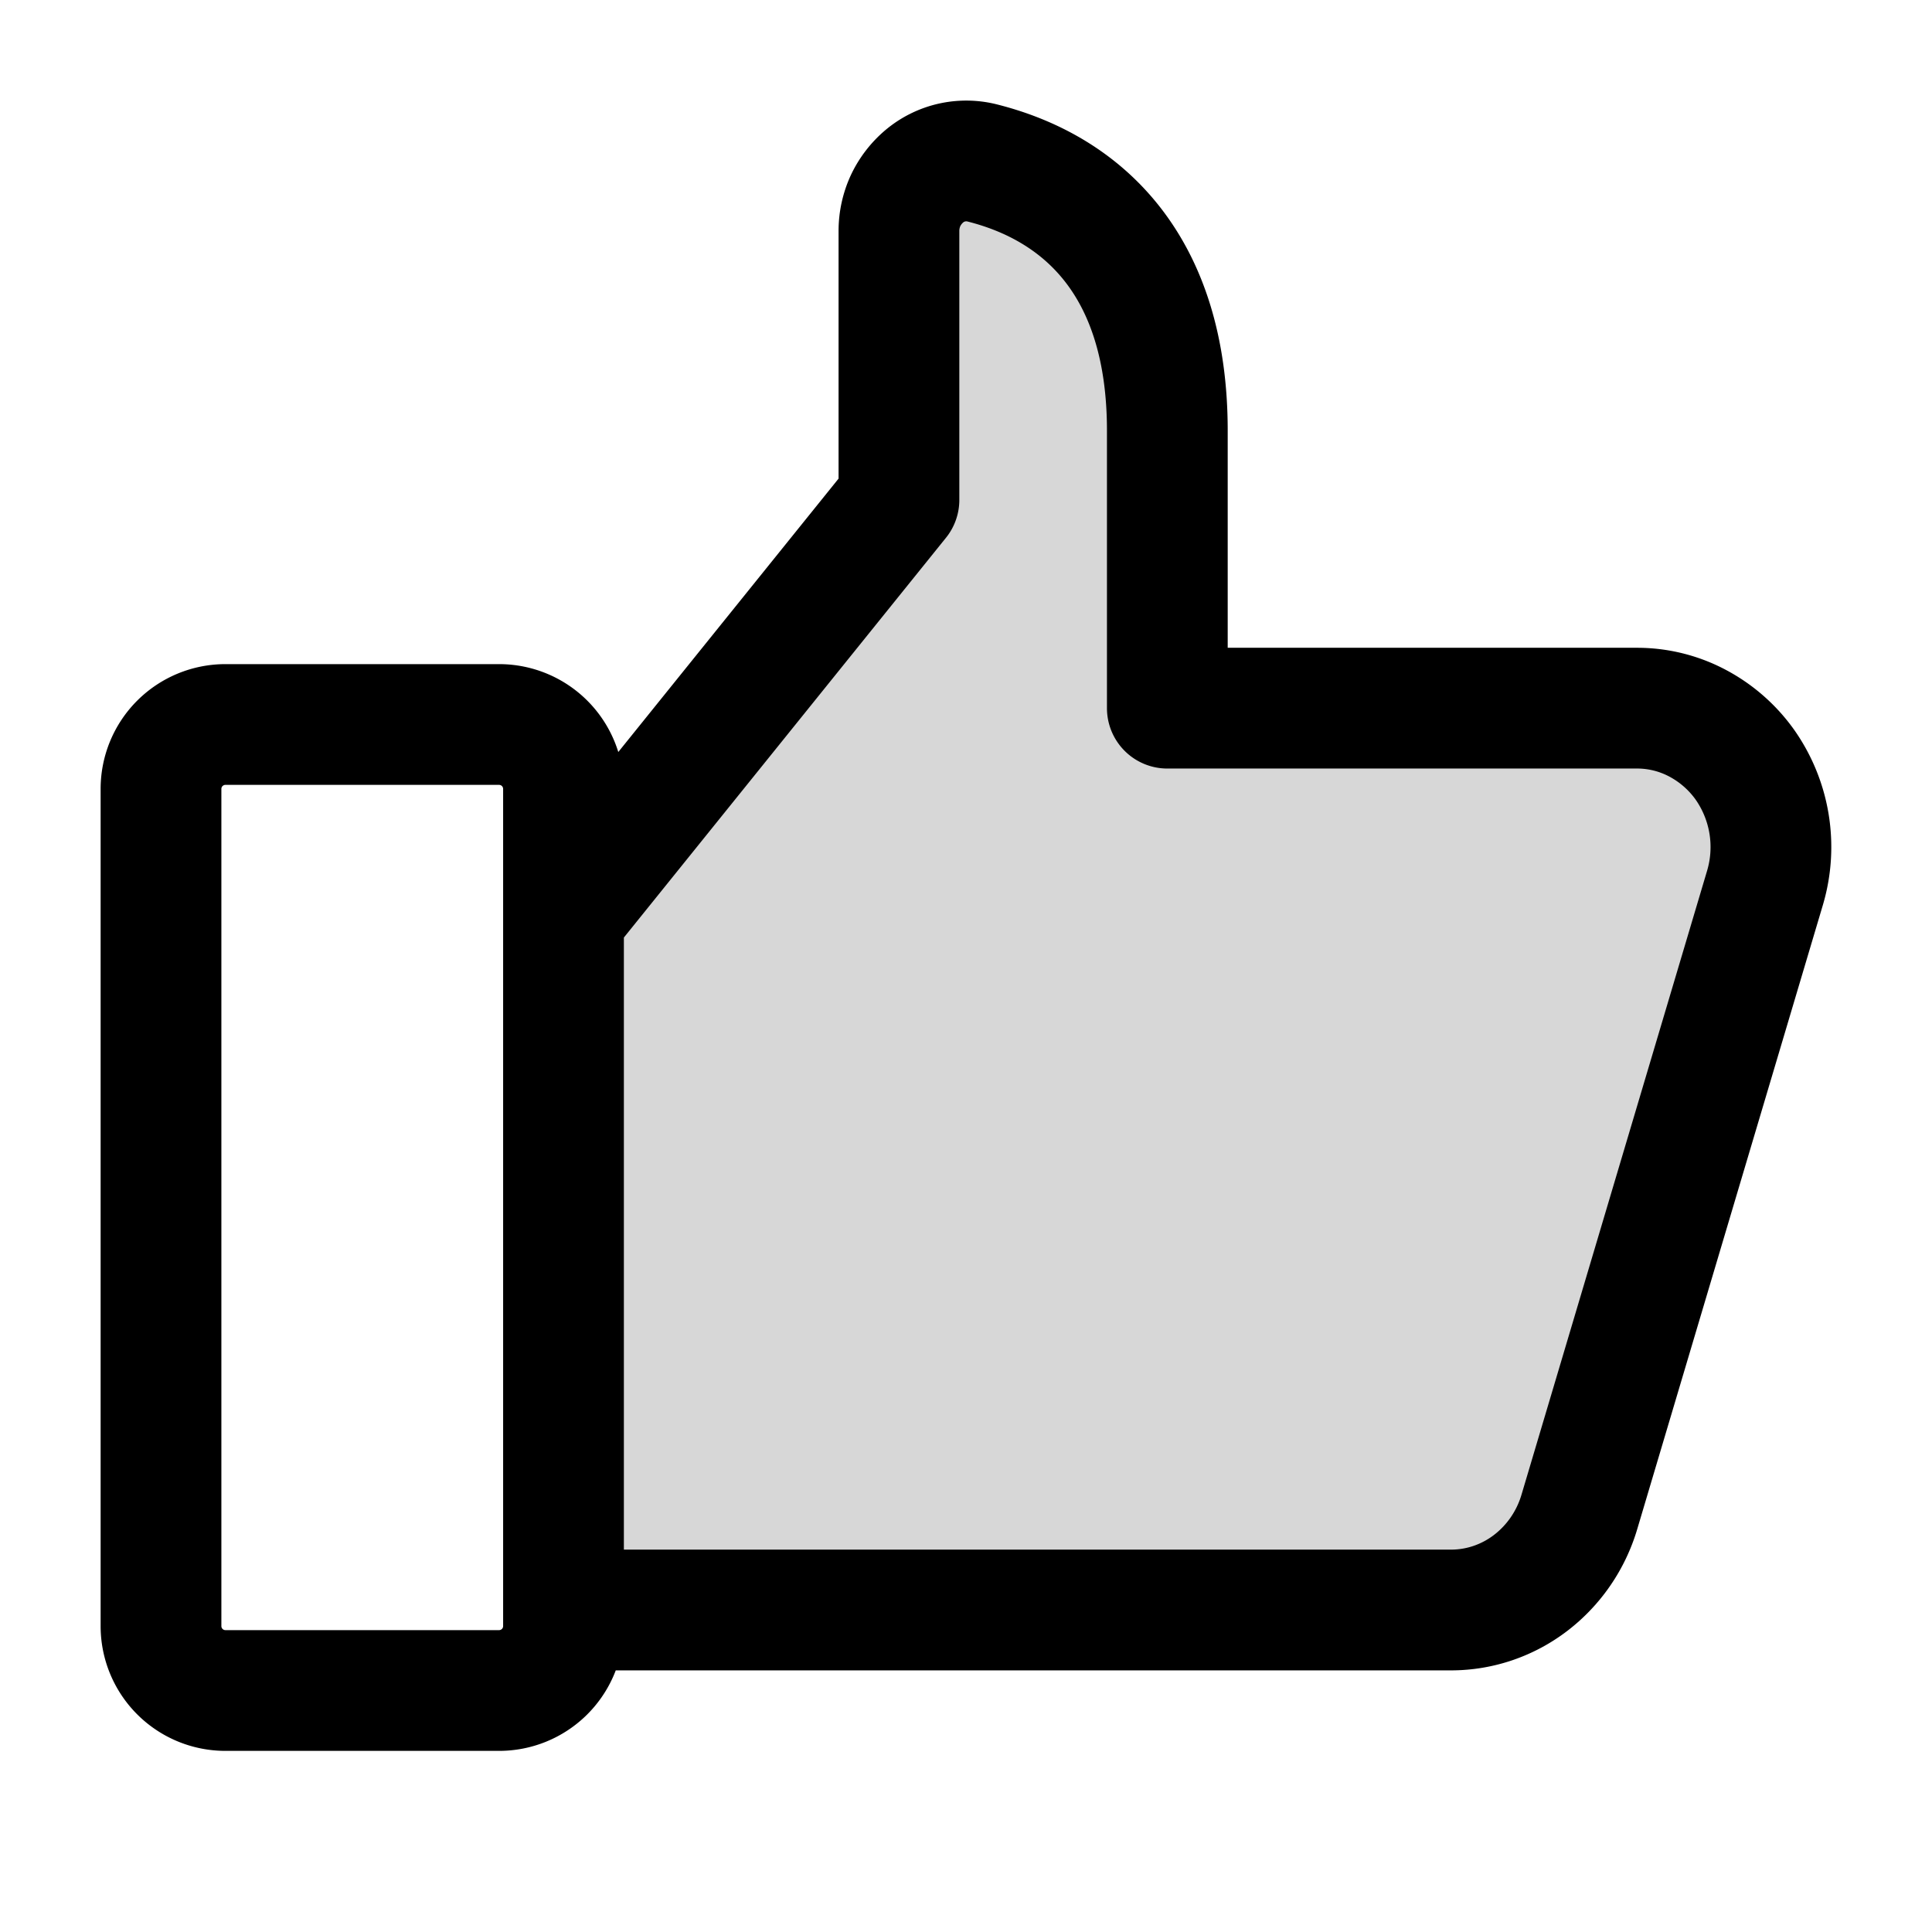 <svg xmlns="http://www.w3.org/2000/svg" width="24" height="24" fill="none" viewBox="0 0 24 24"><path fill="#000" fill-opacity=".16" d="M7 20h11.025c.357 0 .704-.118.99-.337s.499-.527.604-.88l2.307-7.756a1.78 1.78 0 0 0-.252-1.53 1.7 1.7 0 0 0-.59-.515 1.6 1.6 0 0 0-.75-.185h-5.833V5.349c0-2.045-1.043-3.01-2.304-3.326a.81.81 0 0 0-.712.164.9.9 0 0 0-.234.302.9.9 0 0 0-.084.378V6.21L7 11.382"/><path stroke="#000" stroke-linejoin="round" stroke-miterlimit="10" stroke-width="1.5" d="M7 20h11.025c.357 0 .704-.118.99-.337s.499-.527.604-.88l2.307-7.756a1.78 1.78 0 0 0-.252-1.53 1.7 1.7 0 0 0-.59-.515 1.6 1.6 0 0 0-.75-.185h-5.833V5.349c0-2.045-1.043-3.01-2.304-3.326a.81.81 0 0 0-.712.164.9.9 0 0 0-.234.302.9.9 0 0 0-.084.378V6.21L7 11.382M2.8 9h3.4a.8.8 0 0 1 .8.8v10.4a.8.8 0 0 1-.8.8H2.8a.8.8 0 0 1-.8-.8V9.8a.8.8 0 0 1 .8-.8Z"/></svg>